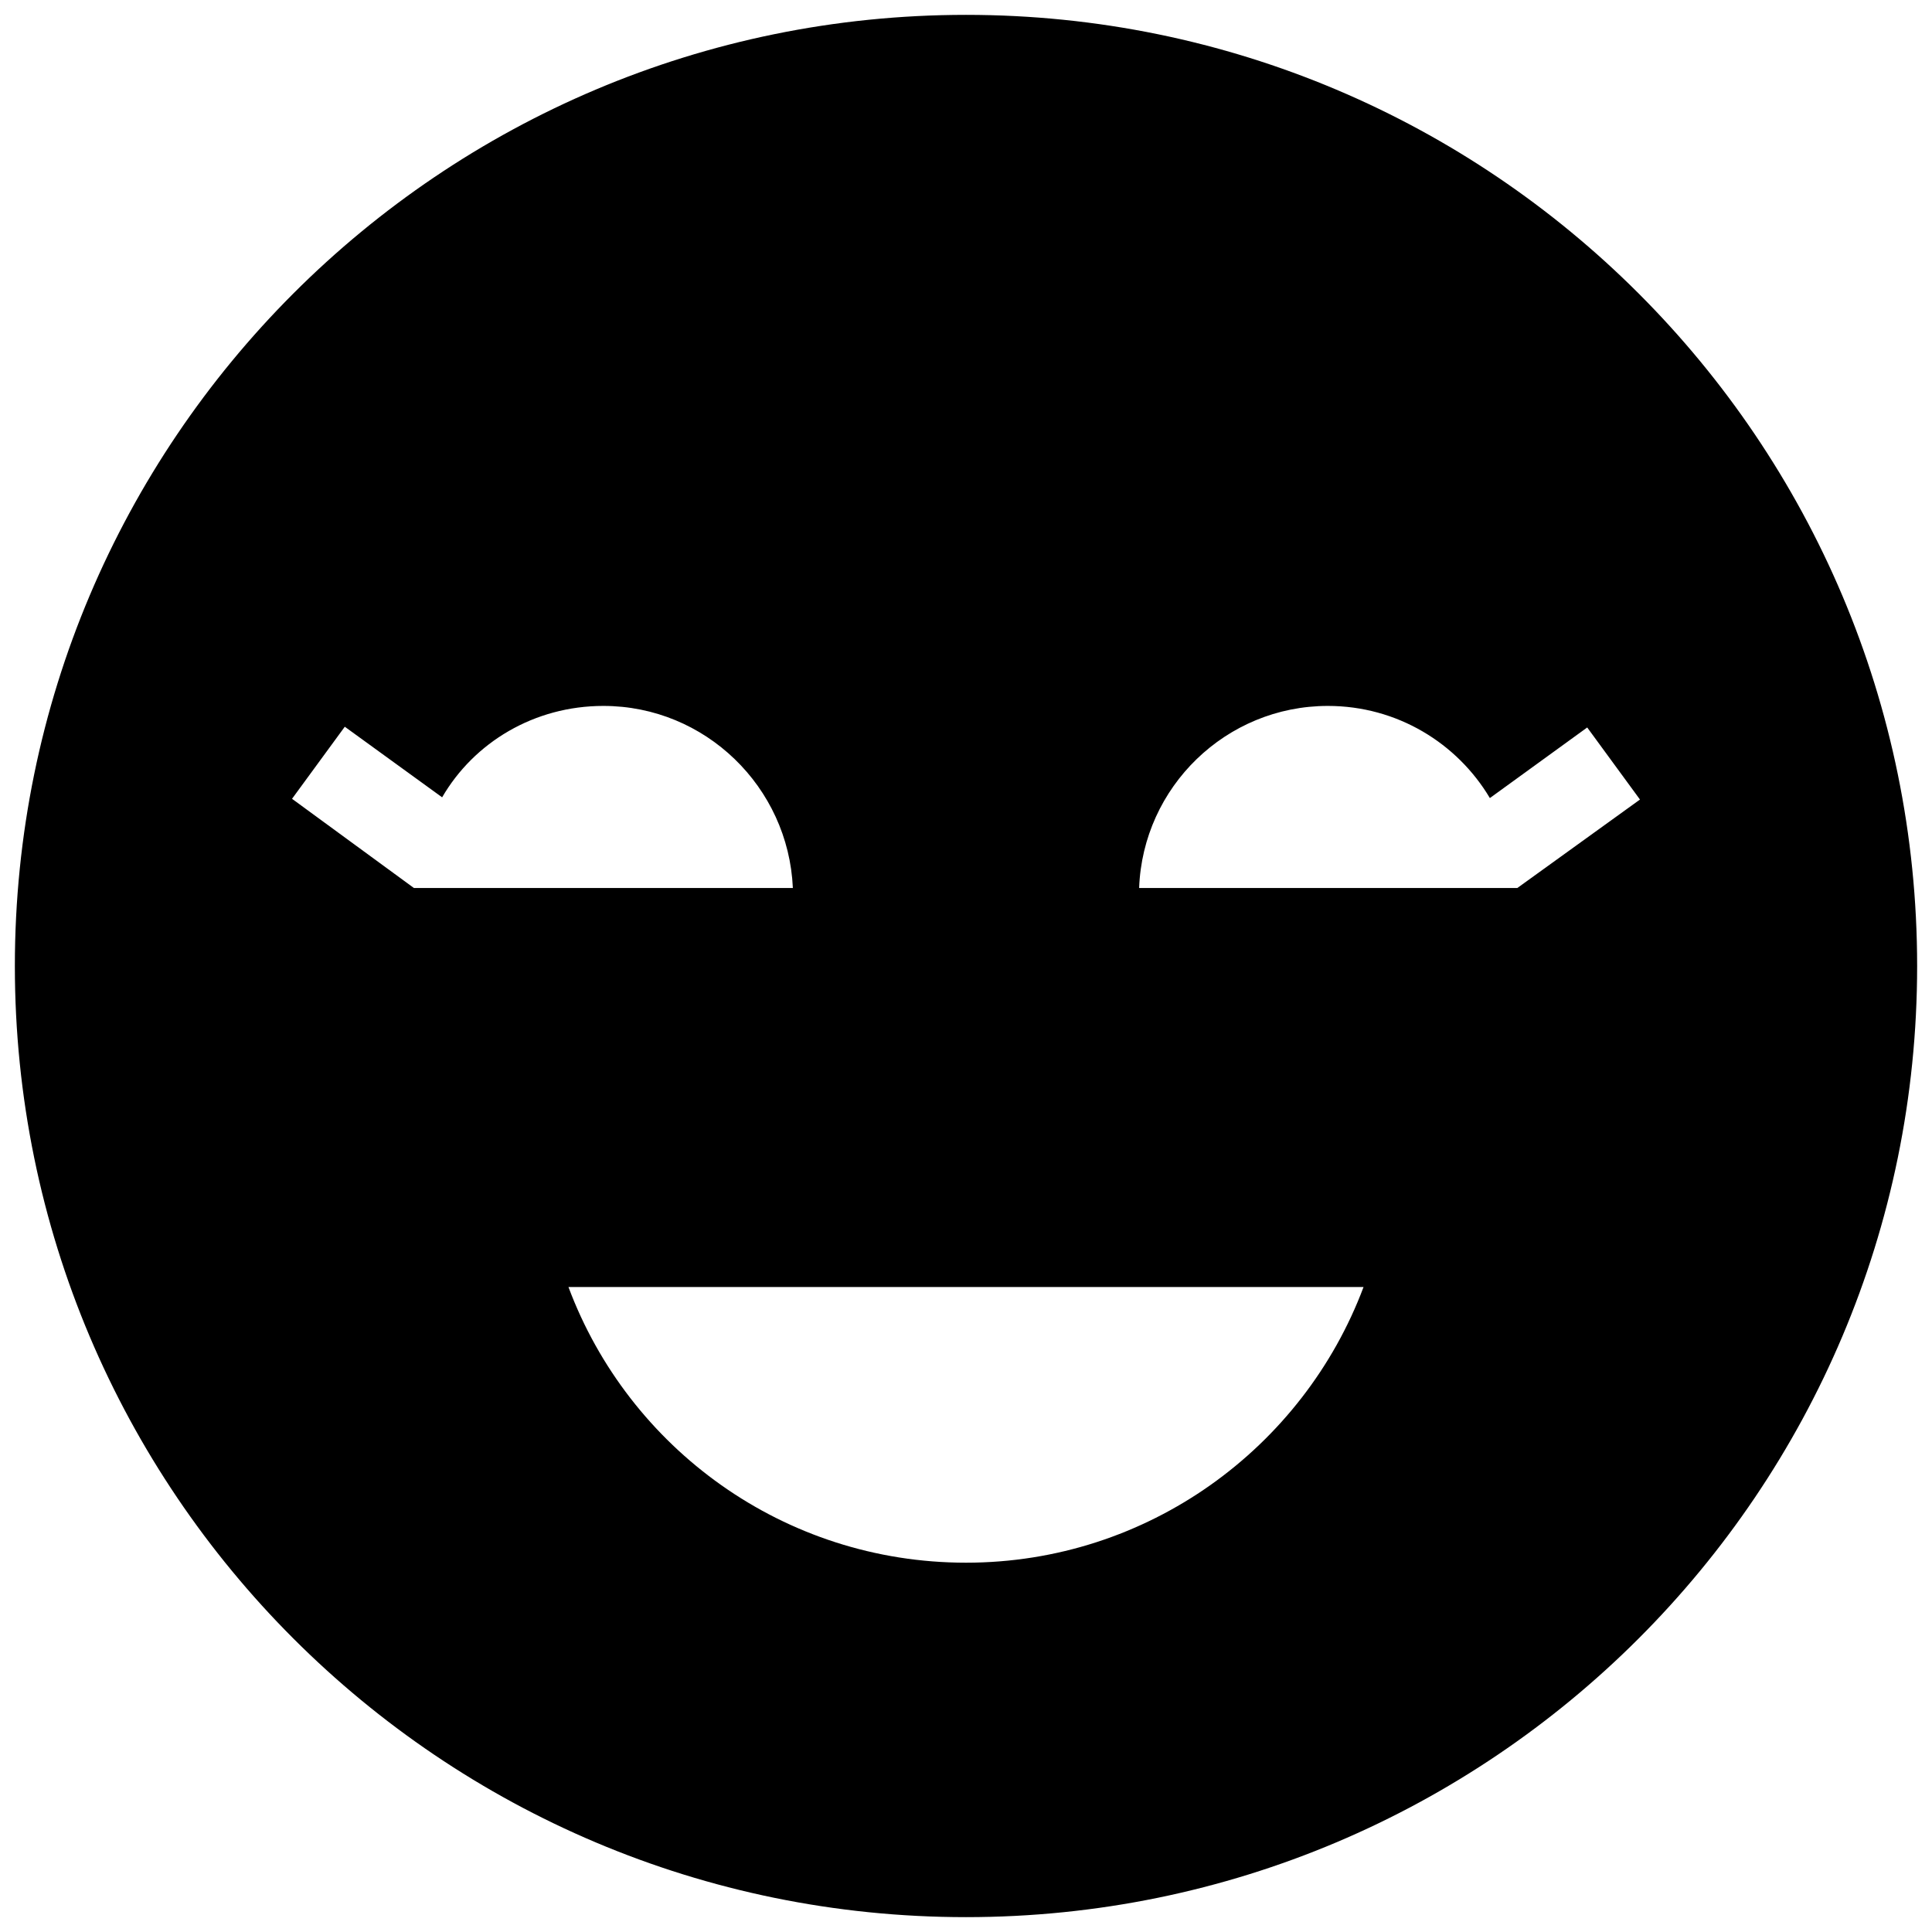 <?xml version="1.0" encoding="utf-8"?>

<svg fill="#000000" version="1.1" id="Layer_1" xmlns="http://www.w3.org/2000/svg" xmlns:xlink="http://www.w3.org/1999/xlink" 
	 width="800px" height="800px" viewBox="0 0 260 260" xml:space="preserve">
<path d="M130,2C59.3,2,2,59.3,2,130s57.3,128,128,128s128-57.3,128-128S200.7,2,130,2z M39.3,107.5l7.1-9.7l13.1,9.5
	C63.8,99.9,71.9,95,81.2,95c13.7,0,24.9,10.9,25.5,24.5H55.7L39.3,107.5z M130,210.3c-24.5,0-45.4-15.4-53.5-37.1h107
	C175.4,194.8,154.5,210.3,130,210.3z M204.2,119.5h-50.9C153.8,105.9,165,95,178.7,95c9.3,0,17.4,5,21.8,12.4l13.1-9.5l7.1,9.7
	L204.2,119.5z"/>
</svg>
